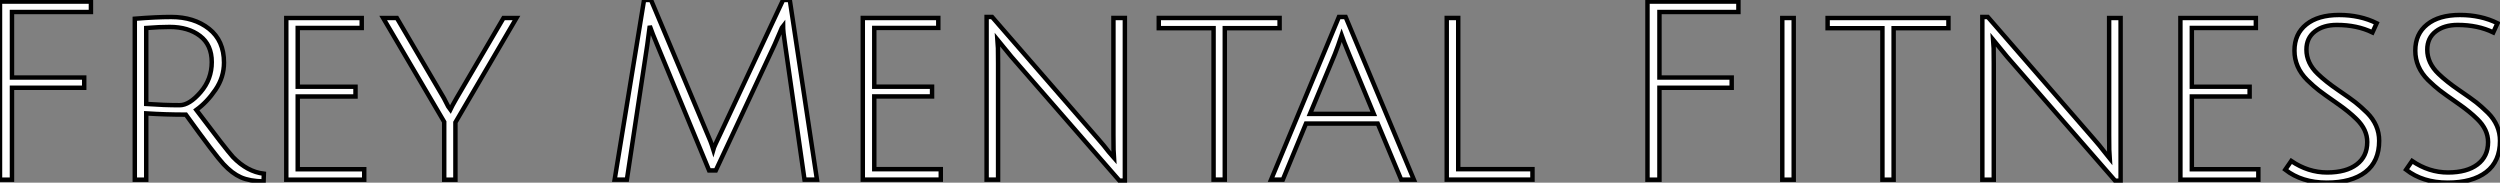 <?xml version="1.0" standalone="no"?>
<svg xmlns="http://www.w3.org/2000/svg" viewBox="6.998 5.621 561.95 41.058"><rect x="6.998" y="5.621" width="561.95" height="41.058" fill="#808080" stroke="none"/><path d="M10.08 0L7.39 0L7.39-40.04L27.83-40.04L27.83-37.69L10.08-37.69L10.08-22.96L26.32-22.96L26.32-20.66L10.08-20.66L10.08 0ZM40.26 0L37.69 0L37.69-36.18Q42.50-36.57 45.86-36.57L45.86-36.57Q51.02-36.57 54.38-33.91Q57.74-31.25 57.74-26.32L57.74-26.32Q57.74-23.02 55.83-20.22Q53.93-17.42 51.52-15.68L51.52-15.68Q58.18-6.83 59.75-5.10L59.75-5.10Q62.94-1.79 66.70-1.34L66.70-1.34L66.64 0.39Q63.50 0.34 61.54-0.53Q59.58-1.40 57.65-3.47Q55.72-5.54 49.17-14.62L49.17-14.62Q44.63-14.62 40.26-14.90L40.26-14.90L40.26 0ZM47.77-16.74L47.77-16.74Q49.95-16.74 52.47-19.66Q54.99-22.57 54.99-26.43Q54.99-30.30 52.36-32.31Q49.73-34.33 45.53-34.33L45.53-34.33Q43.29-34.33 40.26-34.10L40.26-34.10L40.26-17.02Q44.30-16.74 47.77-16.74ZM89.26 0L71.74 0L71.74-36.34L88.70-36.34L88.70-34.10L74.31-34.10L74.31-20.89L87.30-20.89L87.30-18.70L74.31-18.70L74.31-2.35L89.26-2.35L89.26 0ZM109.76-12.88L109.76 0L107.24 0L107.24-12.99L93.52-36.34L96.60-36.34L107.18-18.31Q108.42-15.85 108.58-15.68L108.58-15.68Q108.92-16.41 109.98-18.26L109.98-18.26L120.57-36.34L123.48-36.34L109.76-12.88Z" fill="white" stroke="black" transform="translate(0 0) scale(1 1) translate(-0.392 46.009)"/><path d="M39.54-30.35L26.32-2.07L24.81-2.07L13.10-30.41Q12.10-32.76 11.48-34.55L11.48-34.55L10.92-30.30L6.33 0L3.58 0L10.19-40.38L11.76-40.38L24.25-10.70Q25.20-8.62 25.76-6.78L25.76-6.78Q25.93-7.39 27.50-10.64L27.50-10.64L41.44-40.38L42.95-40.38L49.06 0L46.26 0L41.89-30.41Q41.44-33.26 41.44-34.72L41.44-34.72Q41.38-34.66 41.19-34.19Q40.99-33.71 40.52-32.62Q40.04-31.53 39.54-30.35L39.54-30.35ZM76.89 0L59.36 0L59.36-36.34L76.33-36.34L76.33-34.10L61.94-34.10L61.94-20.89L74.93-20.89L74.93-18.70L61.94-18.70L61.94-2.35L76.89-2.35L76.89 0ZM89.77 0L87.19 0L87.19-36.57L88.42-36.57L112.28-9.13Q113.57-7.67 114.66-6.24Q115.75-4.82 115.81-4.76L115.81-4.76Q115.70-6.10 115.70-10.02L115.70-10.02L115.70-36.34L118.27-36.34L118.27 0.22L117.04 0.22L92.74-27.66L89.66-31.42Q89.77-30.30 89.77-26.15L89.77-26.15L89.77 0ZM138.21 0L138.21-34.05L125.89-34.05L125.89-36.34L153.05-36.34L153.05-34.05L140.73-34.05L140.73 0L138.21 0ZM175.11-12.60L158.98-12.60L153.78 0L151.14 0L166.38-36.57L167.89-36.57L183.23 0L180.38 0L175.11-12.60ZM166.99-32.42L166.99-32.42Q166.15-29.90 165.48-28.22L165.48-28.22L159.88-14.78L174.22-14.78L168.67-28.17Q167.38-31.30 166.99-32.42ZM209.89 0L190.62 0L190.62-36.34L193.20-36.34L193.20-2.35L209.89-2.35L209.89 0Z" fill="white" stroke="black" transform="translate(142.16 0) scale(1 1) translate(-0.584 46.001)"/><path d="M10.08 0L7.39 0L7.39-40.04L27.83-40.04L27.83-37.69L10.08-37.69L10.08-22.96L26.32-22.96L26.32-20.66L10.08-20.66L10.08 0ZM40.26 0L37.69 0L37.69-36.34L40.26-36.34L40.26 0ZM60.20 0L60.20-34.05L47.88-34.05L47.88-36.34L75.04-36.34L75.04-34.05L62.72-34.05L62.72 0L60.20 0ZM85.23 0L82.66 0L82.66-36.57L83.89-36.57L107.74-9.13Q109.03-7.67 110.12-6.24Q111.22-4.82 111.27-4.76L111.27-4.76Q111.16-6.10 111.16-10.02L111.16-10.02L111.16-36.34L113.74-36.34L113.74 0.22L112.50 0.22L88.20-27.66L85.12-31.42Q85.23-30.30 85.23-26.15L85.23-26.15L85.23 0ZM144.70 0L127.18 0L127.18-36.34L144.14-36.34L144.14-34.10L129.75-34.10L129.75-20.89L142.74-20.89L142.74-18.70L129.75-18.70L129.75-2.35L144.70-2.35L144.70 0ZM162.34-34.78L162.34-34.78Q159.32-34.78 157.42-33.32Q155.51-31.86 155.51-29.23L155.51-29.23Q155.51-26.21 158.03-23.80L158.03-23.80Q159.82-22.06 162.65-20.13Q165.48-18.20 166.54-17.36Q167.61-16.52 169.12-15.06L169.12-15.06Q171.86-12.32 171.86-8.74L171.86-8.74Q171.86-4.09 168.76-1.71Q165.65 0.67 160.08 0.67Q154.50 0.67 150.75-2.24L150.75-2.24L152.10-4.20Q155.90-1.62 160.16-1.62Q164.42-1.62 166.80-3.42Q169.18-5.21 169.18-8.46L169.18-8.46Q169.18-11.26 166.77-13.61L166.77-13.61Q165.09-15.29 162.26-17.25Q159.43-19.21 158.31-20.08Q157.19-20.94 155.68-22.40L155.68-22.40Q152.82-25.26 152.82-29.01Q152.82-32.76 155.48-34.89Q158.14-37.02 162.85-37.02Q167.55-37.02 171.30-35.17L171.30-35.17L170.35-33.10Q166.88-34.78 162.34-34.78ZM189.50-34.78L189.50-34.78Q186.48-34.78 184.58-33.32Q182.67-31.86 182.67-29.23L182.67-29.23Q182.67-26.21 185.19-23.80L185.19-23.80Q186.98-22.06 189.81-20.13Q192.64-18.20 193.70-17.36Q194.77-16.52 196.28-15.06L196.28-15.06Q199.02-12.32 199.02-8.74L199.02-8.74Q199.02-4.09 195.92-1.71Q192.81 0.67 187.24 0.67Q181.66 0.67 177.91-2.24L177.91-2.24L179.26-4.20Q183.06-1.62 187.32-1.62Q191.58-1.62 193.96-3.42Q196.34-5.21 196.34-8.46L196.34-8.46Q196.34-11.26 193.93-13.61L193.93-13.61Q192.25-15.29 189.42-17.25Q186.59-19.21 185.47-20.08Q184.35-20.94 182.84-22.40L182.84-22.40Q179.98-25.26 179.98-29.01Q179.98-32.76 182.64-34.89Q185.30-37.02 190.01-37.02Q194.71-37.02 198.46-35.17L198.46-35.17L197.51-33.10Q194.04-34.78 189.50-34.78Z" fill="white" stroke="black" transform="translate(370.32 0) scale(1 1) translate(-0.392 46.009)"/></svg>